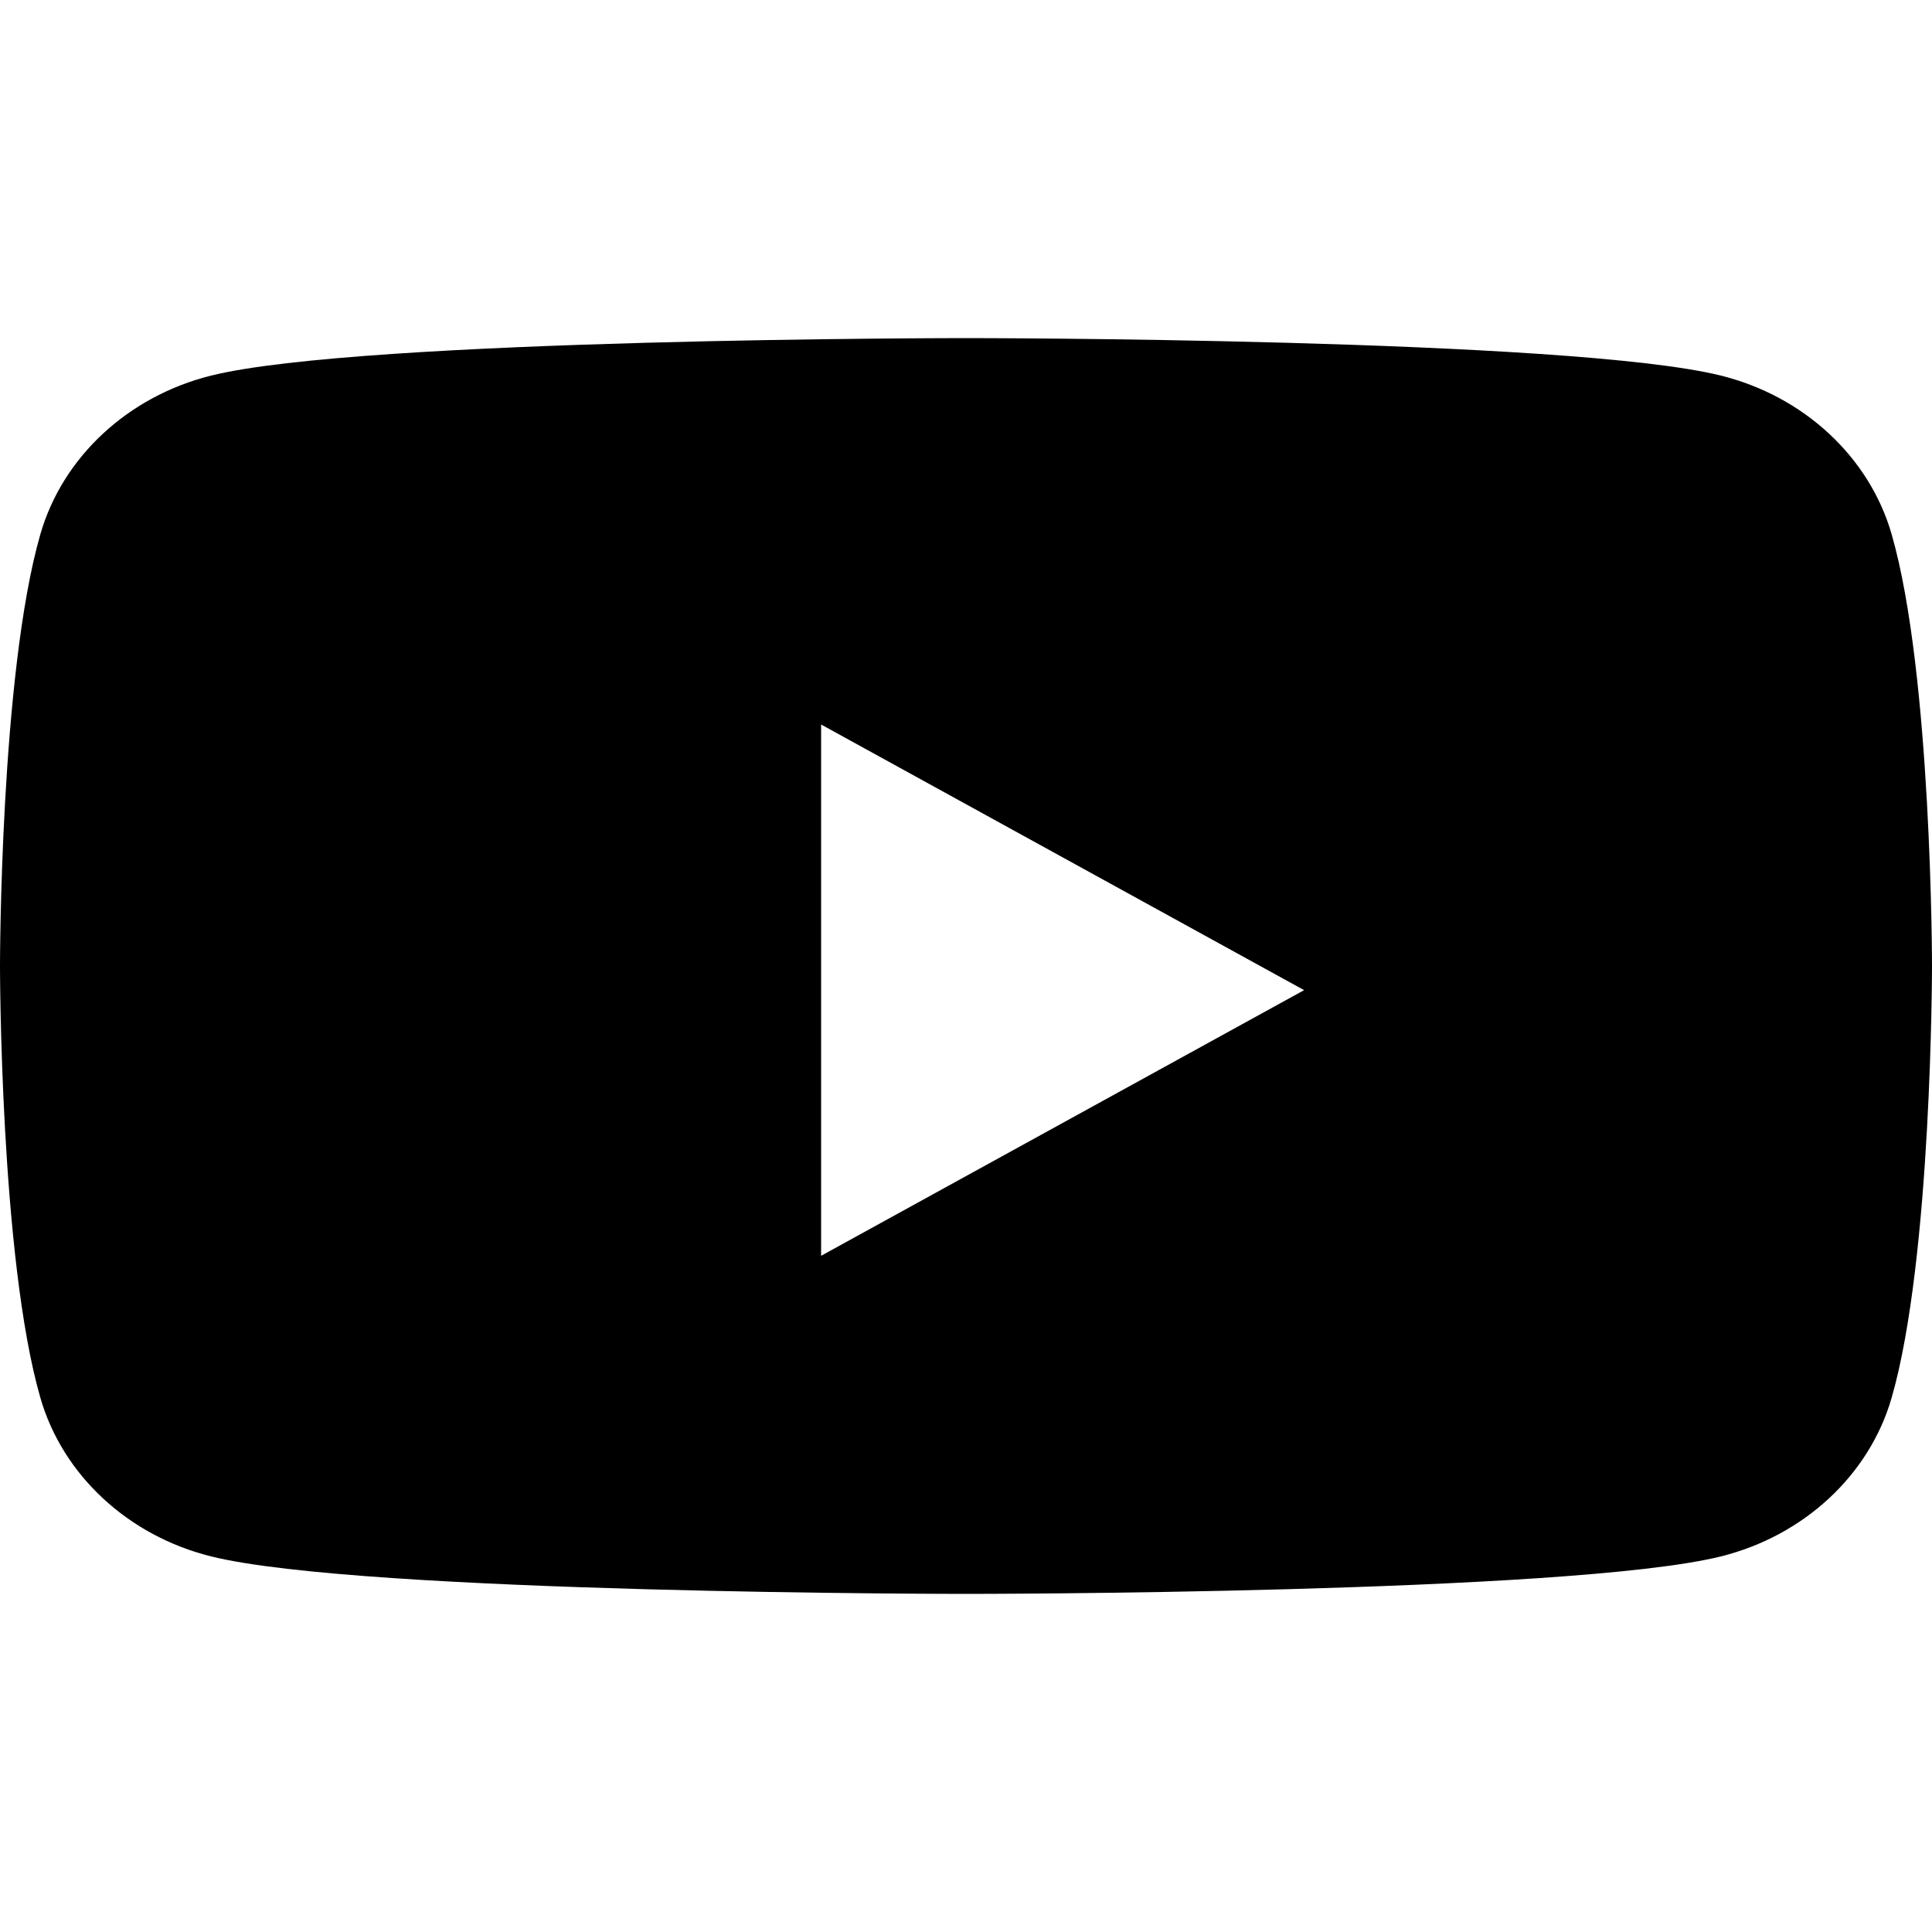 <svg width="40px" height="40px" viewBox="0 0 40 40" version="1.1" xmlns="http://www.w3.org/2000/svg" xmlns:xlink="http://www.w3.org/1999/xlink" fill="currentColor">
  <g id="youtube" fill-rule="evenodd">
    <path d="m15 14 10.333 6.2L15 26.4z" fill="none" stroke="none" stroke-linecap="round" stroke-linejoin="round" stroke-width="2"/>
    <path d="M17 26V15l10 5.5L17 26zm22.164-14.94c-.46-1.598-1.815-2.857-3.536-3.284C32.508 7 20 7 20 7S7.492 7 4.372 7.776c-1.72.427-3.076 1.686-3.536 3.284C0 13.957 0 20 0 20s0 6.044.836 8.94c.46 1.598 1.815 2.857 3.536 3.284C7.492 33 20 33 20 33s12.508 0 15.628-.776c1.72-.427 3.076-1.686 3.536-3.284C40 26.044 40 20 40 20s0-6.043-.836-8.94z"/>
  </g>
</svg>
